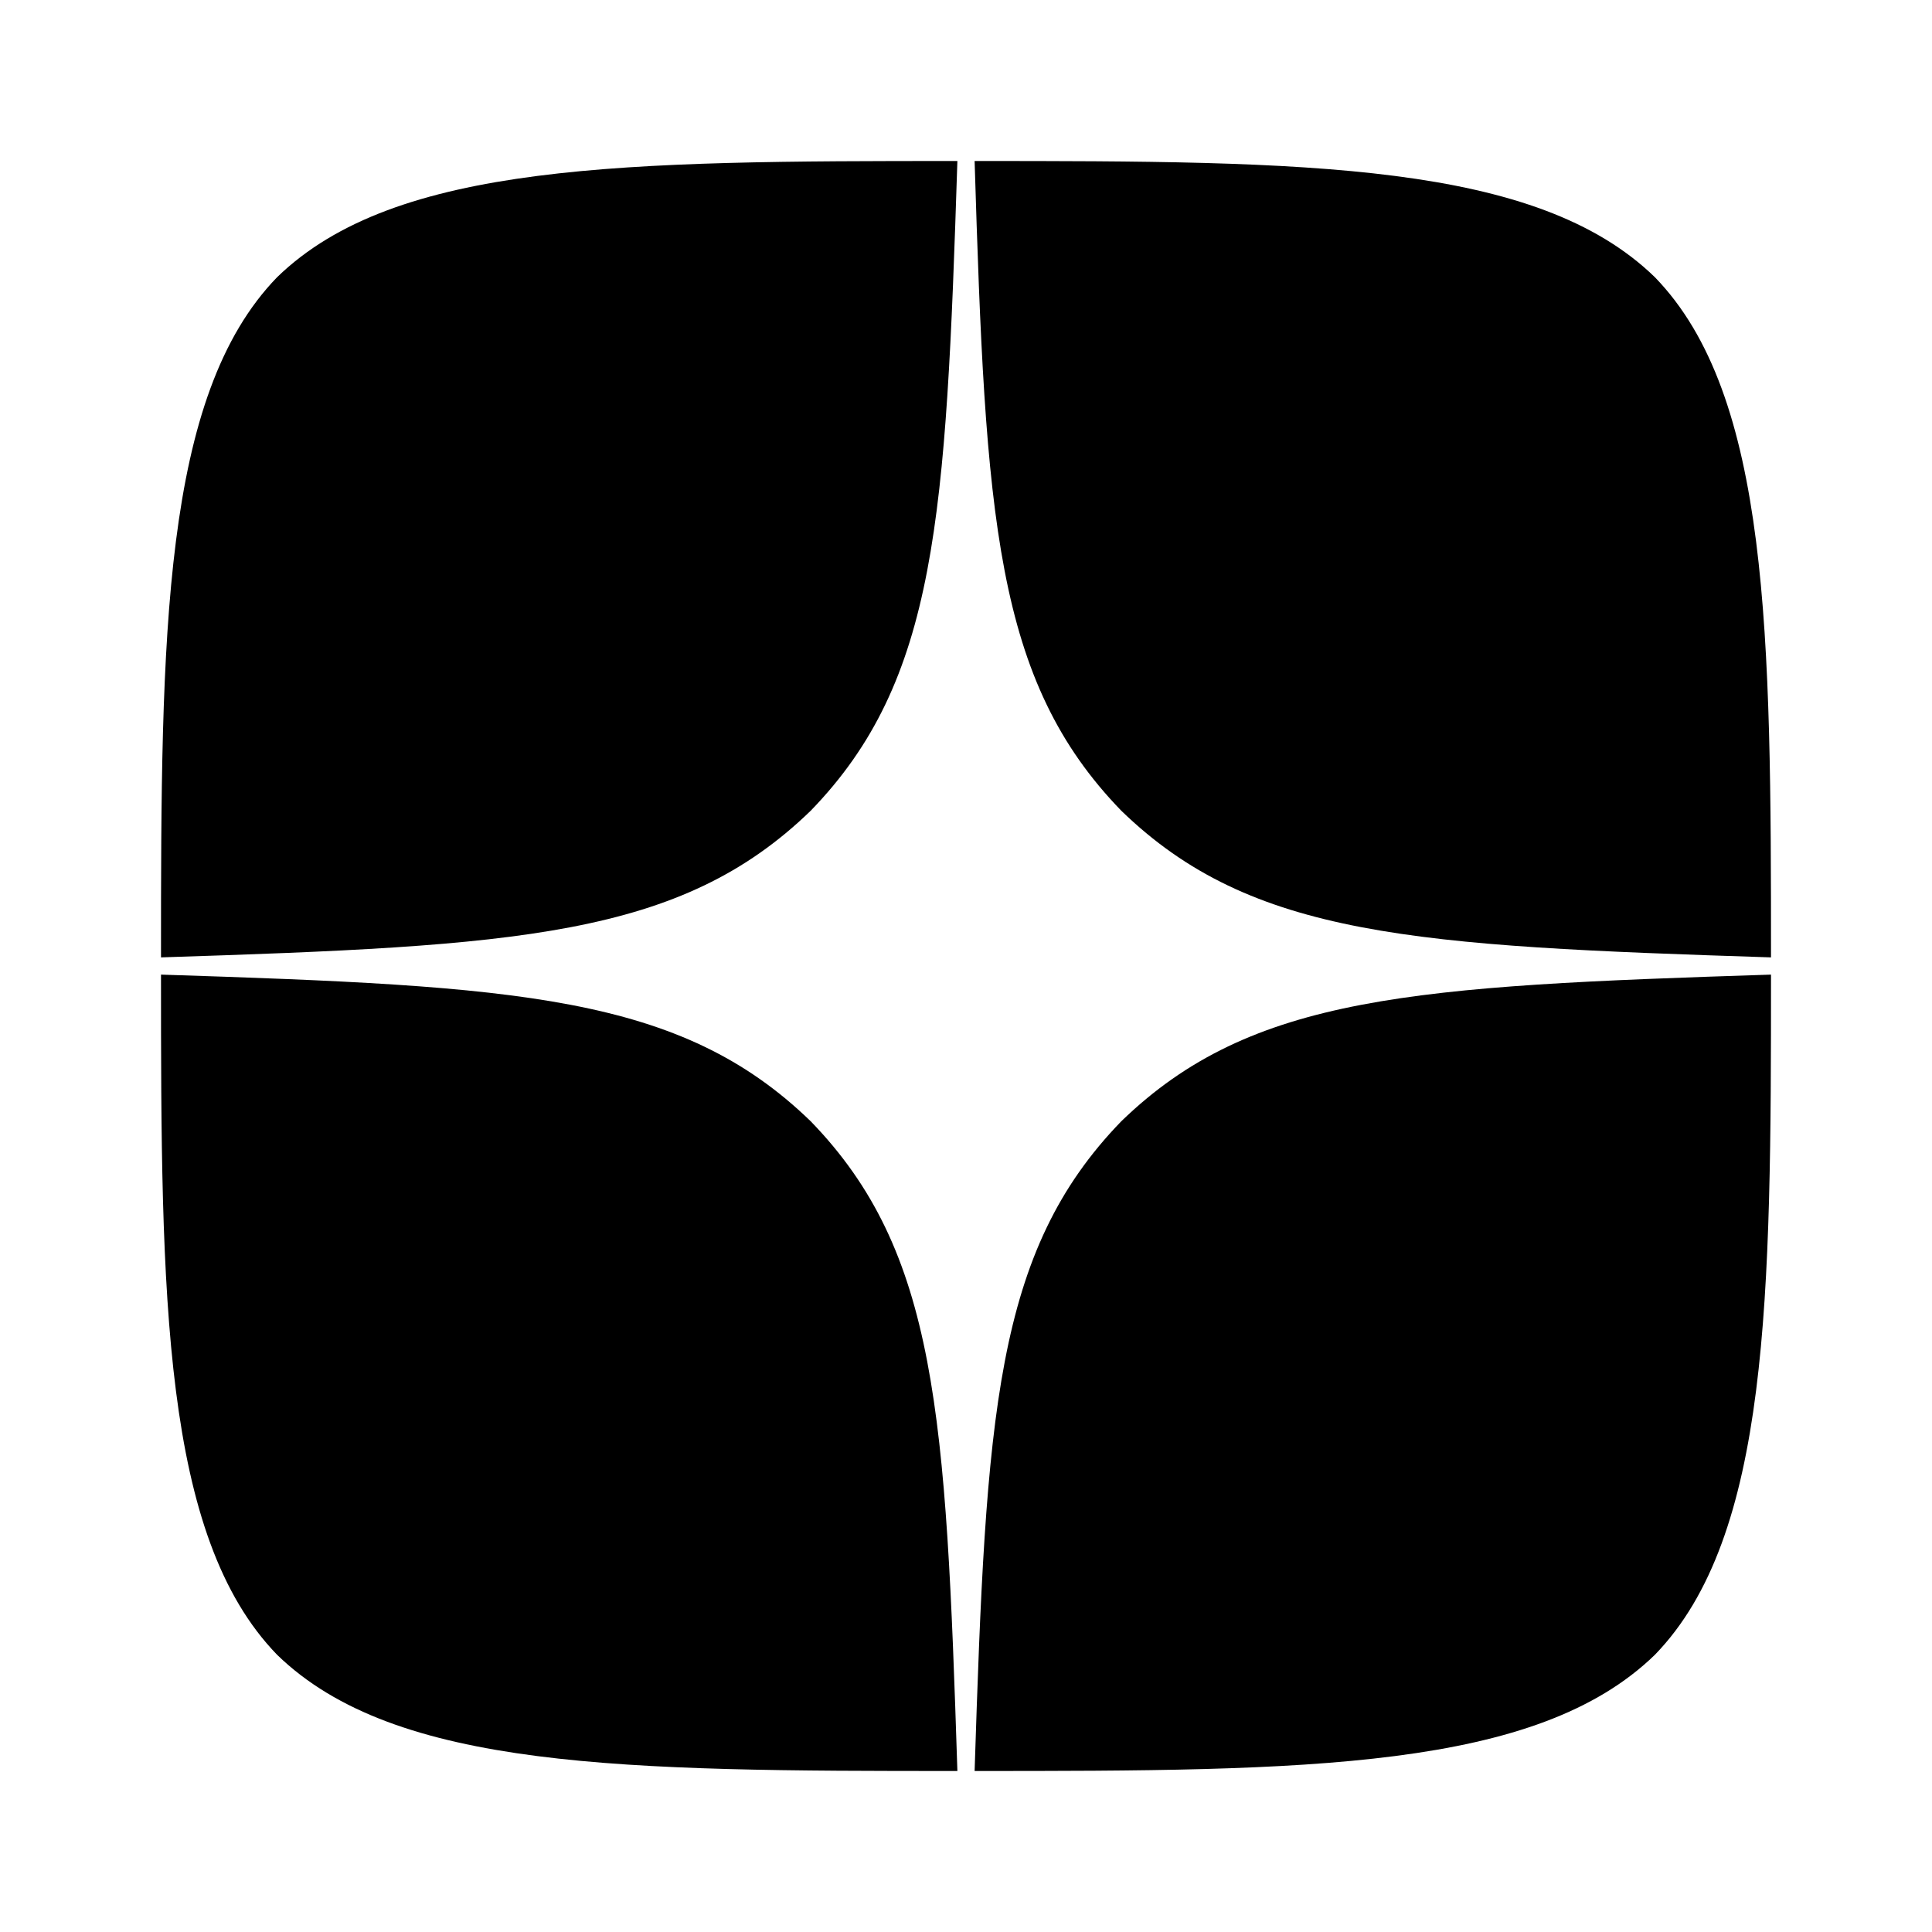 <svg width="24" height="24" viewBox="0 0 24 24" fill="none" xmlns="http://www.w3.org/2000/svg">
<path fill-rule="evenodd" clip-rule="evenodd" d="M13.929 13.929C12.357 15.55 12.25 17.571 12.107 22C16.236 22 19.086 21.986 20.557 20.557C21.986 19.086 22 16.1 22 12.107C17.571 12.25 15.55 12.357 13.929 13.929ZM11.893 22C7.764 22 4.914 21.986 3.443 20.557C2.014 19.086 2 16.1 2 12.107C6.429 12.25 8.45 12.357 10.071 13.929C11.643 15.55 11.75 17.571 11.893 22ZM10.071 10.071C8.45 11.643 6.429 11.75 2 11.893C2 7.9 2.014 4.914 3.443 3.443C4.914 2.014 7.771 2 11.893 2C11.75 6.429 11.643 8.45 10.071 10.071ZM12.107 2C12.243 6.429 12.357 8.45 13.929 10.071C15.55 11.643 17.571 11.75 22 11.893C22 7.9 21.986 4.914 20.557 3.443C19.086 2.014 16.236 2 12.107 2Z" fill="black"/>
</svg>
